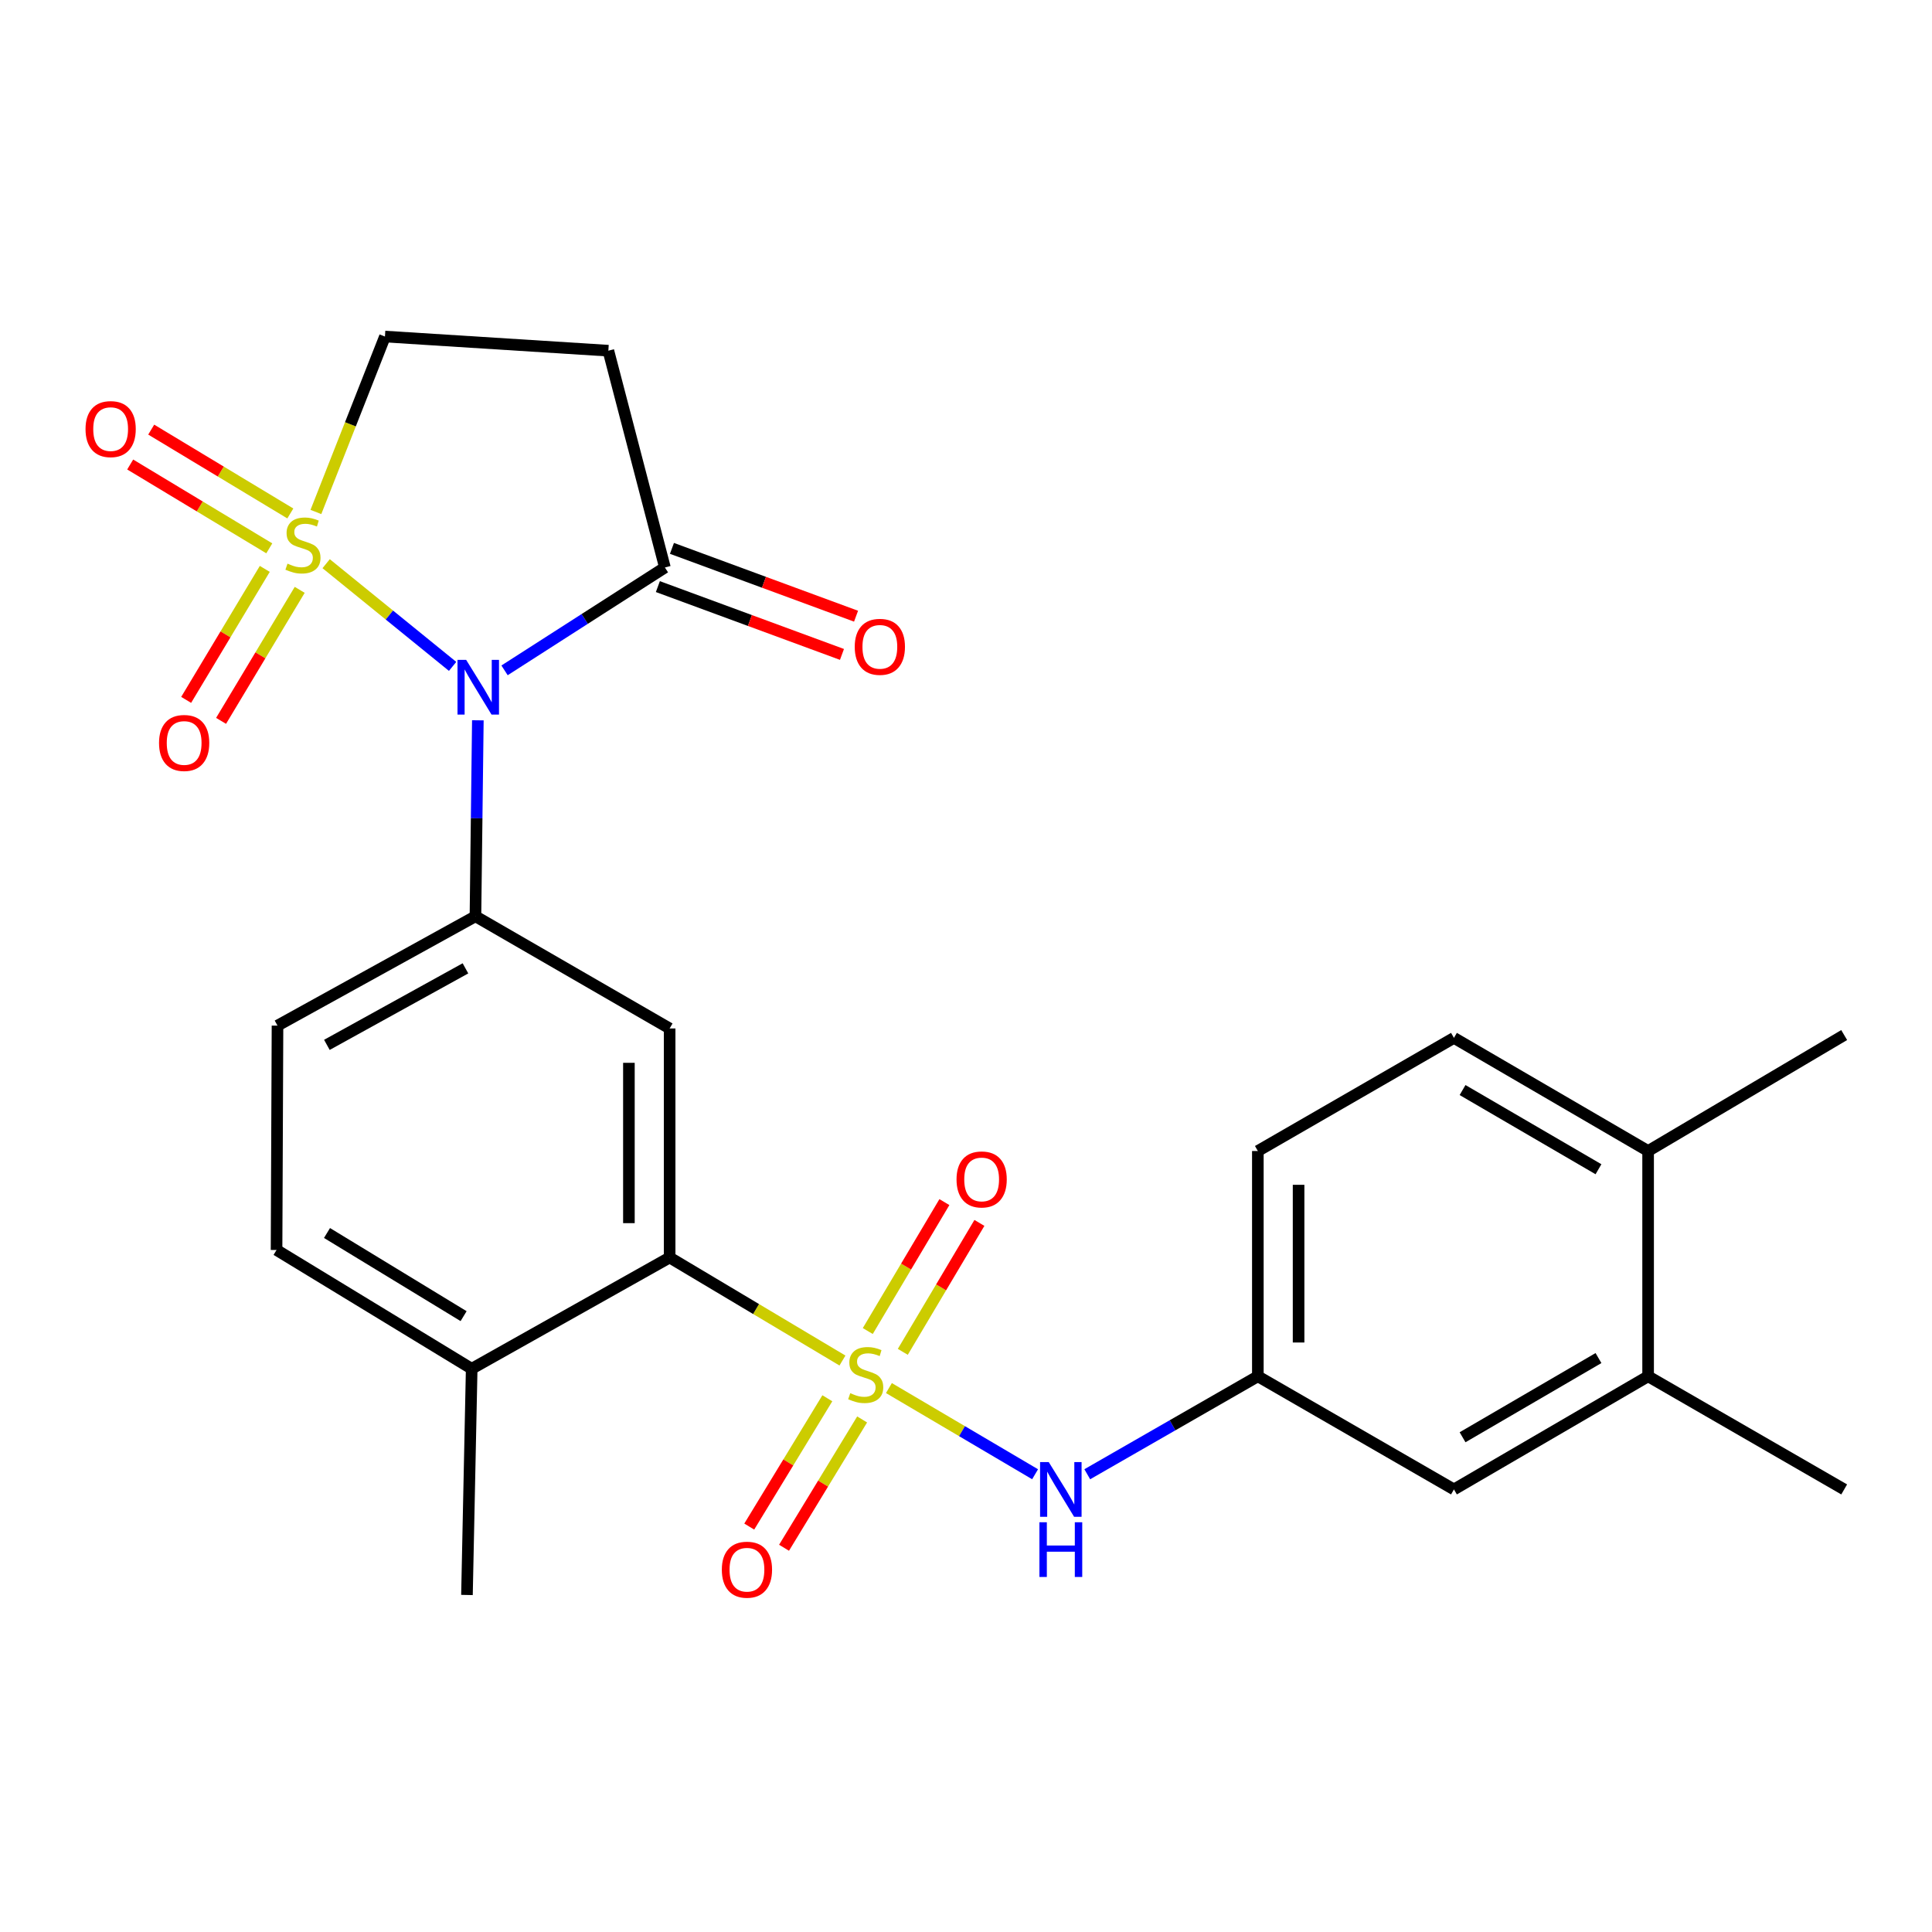 <?xml version='1.0' encoding='iso-8859-1'?>
<svg version='1.1' baseProfile='full'
              xmlns='http://www.w3.org/2000/svg'
                      xmlns:rdkit='http://www.rdkit.org/xml'
                      xmlns:xlink='http://www.w3.org/1999/xlink'
                  xml:space='preserve'
width='1000px' height='1000px' viewBox='0 0 1000 1000'>
<!-- END OF HEADER -->
<rect style='opacity:1.0;fill:#FFFFFF;stroke:none' width='1000' height='1000' x='0' y='0'> </rect>
<path class='bond-0' d='M 168.814,291.764 L 201.541,318.344' style='fill:none;fill-rule:evenodd;stroke:#CCCC00;stroke-width:6px;stroke-linecap:butt;stroke-linejoin:miter;stroke-opacity:1' />
<path class='bond-0' d='M 201.541,318.344 L 234.269,344.924' style='fill:none;fill-rule:evenodd;stroke:#0000FF;stroke-width:6px;stroke-linecap:butt;stroke-linejoin:miter;stroke-opacity:1' />
<path class='bond-8' d='M 163.509,264.999 L 181.38,219.597' style='fill:none;fill-rule:evenodd;stroke:#CCCC00;stroke-width:6px;stroke-linecap:butt;stroke-linejoin:miter;stroke-opacity:1' />
<path class='bond-8' d='M 181.38,219.597 L 199.25,174.194' style='fill:none;fill-rule:evenodd;stroke:#000000;stroke-width:6px;stroke-linecap:butt;stroke-linejoin:miter;stroke-opacity:1' />
<path class='bond-9' d='M 137.049,294.458 L 116.701,328.36' style='fill:none;fill-rule:evenodd;stroke:#CCCC00;stroke-width:6px;stroke-linecap:butt;stroke-linejoin:miter;stroke-opacity:1' />
<path class='bond-9' d='M 116.701,328.36 L 96.352,362.262' style='fill:none;fill-rule:evenodd;stroke:#FF0000;stroke-width:6px;stroke-linecap:butt;stroke-linejoin:miter;stroke-opacity:1' />
<path class='bond-9' d='M 155.127,305.309 L 134.778,339.211' style='fill:none;fill-rule:evenodd;stroke:#CCCC00;stroke-width:6px;stroke-linecap:butt;stroke-linejoin:miter;stroke-opacity:1' />
<path class='bond-9' d='M 134.778,339.211 L 114.43,373.113' style='fill:none;fill-rule:evenodd;stroke:#FF0000;stroke-width:6px;stroke-linecap:butt;stroke-linejoin:miter;stroke-opacity:1' />
<path class='bond-10' d='M 150.268,265.763 L 114.268,244.065' style='fill:none;fill-rule:evenodd;stroke:#CCCC00;stroke-width:6px;stroke-linecap:butt;stroke-linejoin:miter;stroke-opacity:1' />
<path class='bond-10' d='M 114.268,244.065 L 78.269,222.367' style='fill:none;fill-rule:evenodd;stroke:#FF0000;stroke-width:6px;stroke-linecap:butt;stroke-linejoin:miter;stroke-opacity:1' />
<path class='bond-10' d='M 139.384,283.821 L 103.384,262.123' style='fill:none;fill-rule:evenodd;stroke:#CCCC00;stroke-width:6px;stroke-linecap:butt;stroke-linejoin:miter;stroke-opacity:1' />
<path class='bond-10' d='M 103.384,262.123 L 67.385,240.425' style='fill:none;fill-rule:evenodd;stroke:#FF0000;stroke-width:6px;stroke-linecap:butt;stroke-linejoin:miter;stroke-opacity:1' />
<path class='bond-2' d='M 247.334,372.83 L 246.713,423.55' style='fill:none;fill-rule:evenodd;stroke:#0000FF;stroke-width:6px;stroke-linecap:butt;stroke-linejoin:miter;stroke-opacity:1' />
<path class='bond-2' d='M 246.713,423.55 L 246.092,474.269' style='fill:none;fill-rule:evenodd;stroke:#000000;stroke-width:6px;stroke-linecap:butt;stroke-linejoin:miter;stroke-opacity:1' />
<path class='bond-4' d='M 261.154,346.975 L 302.655,320.353' style='fill:none;fill-rule:evenodd;stroke:#0000FF;stroke-width:6px;stroke-linecap:butt;stroke-linejoin:miter;stroke-opacity:1' />
<path class='bond-4' d='M 302.655,320.353 L 344.157,293.73' style='fill:none;fill-rule:evenodd;stroke:#000000;stroke-width:6px;stroke-linecap:butt;stroke-linejoin:miter;stroke-opacity:1' />
<path class='bond-1' d='M 436.057,704.211 L 391.331,677.548' style='fill:none;fill-rule:evenodd;stroke:#CCCC00;stroke-width:6px;stroke-linecap:butt;stroke-linejoin:miter;stroke-opacity:1' />
<path class='bond-1' d='M 391.331,677.548 L 346.605,650.885' style='fill:none;fill-rule:evenodd;stroke:#000000;stroke-width:6px;stroke-linecap:butt;stroke-linejoin:miter;stroke-opacity:1' />
<path class='bond-6' d='M 460.101,718.466 L 497.931,740.768' style='fill:none;fill-rule:evenodd;stroke:#CCCC00;stroke-width:6px;stroke-linecap:butt;stroke-linejoin:miter;stroke-opacity:1' />
<path class='bond-6' d='M 497.931,740.768 L 535.762,763.07' style='fill:none;fill-rule:evenodd;stroke:#0000FF;stroke-width:6px;stroke-linecap:butt;stroke-linejoin:miter;stroke-opacity:1' />
<path class='bond-11' d='M 428.23,723.74 L 408.02,756.948' style='fill:none;fill-rule:evenodd;stroke:#CCCC00;stroke-width:6px;stroke-linecap:butt;stroke-linejoin:miter;stroke-opacity:1' />
<path class='bond-11' d='M 408.02,756.948 L 387.809,790.155' style='fill:none;fill-rule:evenodd;stroke:#FF0000;stroke-width:6px;stroke-linecap:butt;stroke-linejoin:miter;stroke-opacity:1' />
<path class='bond-11' d='M 446.241,734.702 L 426.03,767.909' style='fill:none;fill-rule:evenodd;stroke:#CCCC00;stroke-width:6px;stroke-linecap:butt;stroke-linejoin:miter;stroke-opacity:1' />
<path class='bond-11' d='M 426.03,767.909 L 405.82,801.117' style='fill:none;fill-rule:evenodd;stroke:#FF0000;stroke-width:6px;stroke-linecap:butt;stroke-linejoin:miter;stroke-opacity:1' />
<path class='bond-12' d='M 467.288,699.713 L 487.115,666.345' style='fill:none;fill-rule:evenodd;stroke:#CCCC00;stroke-width:6px;stroke-linecap:butt;stroke-linejoin:miter;stroke-opacity:1' />
<path class='bond-12' d='M 487.115,666.345 L 506.941,632.977' style='fill:none;fill-rule:evenodd;stroke:#FF0000;stroke-width:6px;stroke-linecap:butt;stroke-linejoin:miter;stroke-opacity:1' />
<path class='bond-12' d='M 449.162,688.943 L 468.989,655.575' style='fill:none;fill-rule:evenodd;stroke:#CCCC00;stroke-width:6px;stroke-linecap:butt;stroke-linejoin:miter;stroke-opacity:1' />
<path class='bond-12' d='M 468.989,655.575 L 488.815,622.207' style='fill:none;fill-rule:evenodd;stroke:#FF0000;stroke-width:6px;stroke-linecap:butt;stroke-linejoin:miter;stroke-opacity:1' />
<path class='bond-5' d='M 246.092,474.269 L 346.605,532.333' style='fill:none;fill-rule:evenodd;stroke:#000000;stroke-width:6px;stroke-linecap:butt;stroke-linejoin:miter;stroke-opacity:1' />
<path class='bond-16' d='M 246.092,474.269 L 143.634,530.857' style='fill:none;fill-rule:evenodd;stroke:#000000;stroke-width:6px;stroke-linecap:butt;stroke-linejoin:miter;stroke-opacity:1' />
<path class='bond-16' d='M 240.917,501.214 L 169.196,540.825' style='fill:none;fill-rule:evenodd;stroke:#000000;stroke-width:6px;stroke-linecap:butt;stroke-linejoin:miter;stroke-opacity:1' />
<path class='bond-3' d='M 346.605,650.885 L 346.605,532.333' style='fill:none;fill-rule:evenodd;stroke:#000000;stroke-width:6px;stroke-linecap:butt;stroke-linejoin:miter;stroke-opacity:1' />
<path class='bond-3' d='M 325.521,633.102 L 325.521,550.116' style='fill:none;fill-rule:evenodd;stroke:#000000;stroke-width:6px;stroke-linecap:butt;stroke-linejoin:miter;stroke-opacity:1' />
<path class='bond-27' d='M 346.605,650.885 L 244.147,708.468' style='fill:none;fill-rule:evenodd;stroke:#000000;stroke-width:6px;stroke-linecap:butt;stroke-linejoin:miter;stroke-opacity:1' />
<path class='bond-18' d='M 340.513,303.622 L 388.158,321.174' style='fill:none;fill-rule:evenodd;stroke:#000000;stroke-width:6px;stroke-linecap:butt;stroke-linejoin:miter;stroke-opacity:1' />
<path class='bond-18' d='M 388.158,321.174 L 435.803,338.726' style='fill:none;fill-rule:evenodd;stroke:#FF0000;stroke-width:6px;stroke-linecap:butt;stroke-linejoin:miter;stroke-opacity:1' />
<path class='bond-18' d='M 347.801,283.838 L 395.446,301.39' style='fill:none;fill-rule:evenodd;stroke:#000000;stroke-width:6px;stroke-linecap:butt;stroke-linejoin:miter;stroke-opacity:1' />
<path class='bond-18' d='M 395.446,301.39 L 443.091,318.942' style='fill:none;fill-rule:evenodd;stroke:#FF0000;stroke-width:6px;stroke-linecap:butt;stroke-linejoin:miter;stroke-opacity:1' />
<path class='bond-26' d='M 344.157,293.73 L 314.885,181.515' style='fill:none;fill-rule:evenodd;stroke:#000000;stroke-width:6px;stroke-linecap:butt;stroke-linejoin:miter;stroke-opacity:1' />
<path class='bond-14' d='M 562.764,763.07 L 606.913,737.719' style='fill:none;fill-rule:evenodd;stroke:#0000FF;stroke-width:6px;stroke-linecap:butt;stroke-linejoin:miter;stroke-opacity:1' />
<path class='bond-14' d='M 606.913,737.719 L 651.061,712.369' style='fill:none;fill-rule:evenodd;stroke:#000000;stroke-width:6px;stroke-linecap:butt;stroke-linejoin:miter;stroke-opacity:1' />
<path class='bond-7' d='M 314.885,181.515 L 199.25,174.194' style='fill:none;fill-rule:evenodd;stroke:#000000;stroke-width:6px;stroke-linecap:butt;stroke-linejoin:miter;stroke-opacity:1' />
<path class='bond-13' d='M 853.06,712.369 L 752.558,770.925' style='fill:none;fill-rule:evenodd;stroke:#000000;stroke-width:6px;stroke-linecap:butt;stroke-linejoin:miter;stroke-opacity:1' />
<path class='bond-13' d='M 827.371,702.935 L 757.019,743.924' style='fill:none;fill-rule:evenodd;stroke:#000000;stroke-width:6px;stroke-linecap:butt;stroke-linejoin:miter;stroke-opacity:1' />
<path class='bond-23' d='M 853.06,712.369 L 954.545,770.925' style='fill:none;fill-rule:evenodd;stroke:#000000;stroke-width:6px;stroke-linecap:butt;stroke-linejoin:miter;stroke-opacity:1' />
<path class='bond-28' d='M 853.06,712.369 L 853.06,595.761' style='fill:none;fill-rule:evenodd;stroke:#000000;stroke-width:6px;stroke-linecap:butt;stroke-linejoin:miter;stroke-opacity:1' />
<path class='bond-17' d='M 651.061,712.369 L 752.558,770.925' style='fill:none;fill-rule:evenodd;stroke:#000000;stroke-width:6px;stroke-linecap:butt;stroke-linejoin:miter;stroke-opacity:1' />
<path class='bond-22' d='M 651.061,712.369 L 651.061,595.761' style='fill:none;fill-rule:evenodd;stroke:#000000;stroke-width:6px;stroke-linecap:butt;stroke-linejoin:miter;stroke-opacity:1' />
<path class='bond-22' d='M 672.146,694.878 L 672.146,613.253' style='fill:none;fill-rule:evenodd;stroke:#000000;stroke-width:6px;stroke-linecap:butt;stroke-linejoin:miter;stroke-opacity:1' />
<path class='bond-15' d='M 244.147,708.468 L 143.142,646.984' style='fill:none;fill-rule:evenodd;stroke:#000000;stroke-width:6px;stroke-linecap:butt;stroke-linejoin:miter;stroke-opacity:1' />
<path class='bond-15' d='M 239.96,681.236 L 169.256,638.197' style='fill:none;fill-rule:evenodd;stroke:#000000;stroke-width:6px;stroke-linecap:butt;stroke-linejoin:miter;stroke-opacity:1' />
<path class='bond-24' d='M 244.147,708.468 L 241.699,825.556' style='fill:none;fill-rule:evenodd;stroke:#000000;stroke-width:6px;stroke-linecap:butt;stroke-linejoin:miter;stroke-opacity:1' />
<path class='bond-20' d='M 143.634,530.857 L 143.142,646.984' style='fill:none;fill-rule:evenodd;stroke:#000000;stroke-width:6px;stroke-linecap:butt;stroke-linejoin:miter;stroke-opacity:1' />
<path class='bond-19' d='M 853.06,595.761 L 752.558,537.206' style='fill:none;fill-rule:evenodd;stroke:#000000;stroke-width:6px;stroke-linecap:butt;stroke-linejoin:miter;stroke-opacity:1' />
<path class='bond-19' d='M 827.371,605.196 L 757.019,564.207' style='fill:none;fill-rule:evenodd;stroke:#000000;stroke-width:6px;stroke-linecap:butt;stroke-linejoin:miter;stroke-opacity:1' />
<path class='bond-25' d='M 853.06,595.761 L 954.545,535.742' style='fill:none;fill-rule:evenodd;stroke:#000000;stroke-width:6px;stroke-linecap:butt;stroke-linejoin:miter;stroke-opacity:1' />
<path class='bond-21' d='M 752.558,537.206 L 651.061,595.761' style='fill:none;fill-rule:evenodd;stroke:#000000;stroke-width:6px;stroke-linecap:butt;stroke-linejoin:miter;stroke-opacity:1' />
<path  class='atom-0' d='M 148.812 291.736
Q 149.132 291.856, 150.452 292.416
Q 151.772 292.976, 153.212 293.336
Q 154.692 293.656, 156.132 293.656
Q 158.812 293.656, 160.372 292.376
Q 161.932 291.056, 161.932 288.776
Q 161.932 287.216, 161.132 286.256
Q 160.372 285.296, 159.172 284.776
Q 157.972 284.256, 155.972 283.656
Q 153.452 282.896, 151.932 282.176
Q 150.452 281.456, 149.372 279.936
Q 148.332 278.416, 148.332 275.856
Q 148.332 272.296, 150.732 270.096
Q 153.172 267.896, 157.972 267.896
Q 161.252 267.896, 164.972 269.456
L 164.052 272.536
Q 160.652 271.136, 158.092 271.136
Q 155.332 271.136, 153.812 272.296
Q 152.292 273.416, 152.332 275.376
Q 152.332 276.896, 153.092 277.816
Q 153.892 278.736, 155.012 279.256
Q 156.172 279.776, 158.092 280.376
Q 160.652 281.176, 162.172 281.976
Q 163.692 282.776, 164.772 284.416
Q 165.892 286.016, 165.892 288.776
Q 165.892 292.696, 163.252 294.816
Q 160.652 296.896, 156.292 296.896
Q 153.772 296.896, 151.852 296.336
Q 149.972 295.816, 147.732 294.896
L 148.812 291.736
' fill='#CCCC00'/>
<path  class='atom-1' d='M 241.284 341.546
L 250.564 356.546
Q 251.484 358.026, 252.964 360.706
Q 254.444 363.386, 254.524 363.546
L 254.524 341.546
L 258.284 341.546
L 258.284 369.866
L 254.404 369.866
L 244.444 353.466
Q 243.284 351.546, 242.044 349.346
Q 240.844 347.146, 240.484 346.466
L 240.484 369.866
L 236.804 369.866
L 236.804 341.546
L 241.284 341.546
' fill='#0000FF'/>
<path  class='atom-2' d='M 440.09 721.105
Q 440.41 721.225, 441.73 721.785
Q 443.05 722.345, 444.49 722.705
Q 445.97 723.025, 447.41 723.025
Q 450.09 723.025, 451.65 721.745
Q 453.21 720.425, 453.21 718.145
Q 453.21 716.585, 452.41 715.625
Q 451.65 714.665, 450.45 714.145
Q 449.25 713.625, 447.25 713.025
Q 444.73 712.265, 443.21 711.545
Q 441.73 710.825, 440.65 709.305
Q 439.61 707.785, 439.61 705.225
Q 439.61 701.665, 442.01 699.465
Q 444.45 697.265, 449.25 697.265
Q 452.53 697.265, 456.25 698.825
L 455.33 701.905
Q 451.93 700.505, 449.37 700.505
Q 446.61 700.505, 445.09 701.665
Q 443.57 702.785, 443.61 704.745
Q 443.61 706.265, 444.37 707.185
Q 445.17 708.105, 446.29 708.625
Q 447.45 709.145, 449.37 709.745
Q 451.93 710.545, 453.45 711.345
Q 454.97 712.145, 456.05 713.785
Q 457.17 715.385, 457.17 718.145
Q 457.17 722.065, 454.53 724.185
Q 451.93 726.265, 447.57 726.265
Q 445.05 726.265, 443.13 725.705
Q 441.25 725.185, 439.01 724.265
L 440.09 721.105
' fill='#CCCC00'/>
<path  class='atom-7' d='M 542.824 756.765
L 552.104 771.765
Q 553.024 773.245, 554.504 775.925
Q 555.984 778.605, 556.064 778.765
L 556.064 756.765
L 559.824 756.765
L 559.824 785.085
L 555.944 785.085
L 545.984 768.685
Q 544.824 766.765, 543.584 764.565
Q 542.384 762.365, 542.024 761.685
L 542.024 785.085
L 538.344 785.085
L 538.344 756.765
L 542.824 756.765
' fill='#0000FF'/>
<path  class='atom-7' d='M 538.004 787.917
L 541.844 787.917
L 541.844 799.957
L 556.324 799.957
L 556.324 787.917
L 560.164 787.917
L 560.164 816.237
L 556.324 816.237
L 556.324 803.157
L 541.844 803.157
L 541.844 816.237
L 538.004 816.237
L 538.004 787.917
' fill='#0000FF'/>
<path  class='atom-10' d='M 82.316 384.554
Q 82.316 377.754, 85.676 373.954
Q 89.036 370.154, 95.316 370.154
Q 101.596 370.154, 104.956 373.954
Q 108.316 377.754, 108.316 384.554
Q 108.316 391.434, 104.916 395.354
Q 101.516 399.234, 95.316 399.234
Q 89.076 399.234, 85.676 395.354
Q 82.316 391.474, 82.316 384.554
M 95.316 396.034
Q 99.636 396.034, 101.956 393.154
Q 104.316 390.234, 104.316 384.554
Q 104.316 378.994, 101.956 376.194
Q 99.636 373.354, 95.316 373.354
Q 90.996 373.354, 88.636 376.154
Q 86.316 378.954, 86.316 384.554
Q 86.316 390.274, 88.636 393.154
Q 90.996 396.034, 95.316 396.034
' fill='#FF0000'/>
<path  class='atom-11' d='M 44.271 222.1
Q 44.271 215.3, 47.631 211.5
Q 50.991 207.7, 57.271 207.7
Q 63.551 207.7, 66.911 211.5
Q 70.271 215.3, 70.271 222.1
Q 70.271 228.98, 66.871 232.9
Q 63.471 236.78, 57.271 236.78
Q 51.031 236.78, 47.631 232.9
Q 44.271 229.02, 44.271 222.1
M 57.271 233.58
Q 61.591 233.58, 63.911 230.7
Q 66.271 227.78, 66.271 222.1
Q 66.271 216.54, 63.911 213.74
Q 61.591 210.9, 57.271 210.9
Q 52.951 210.9, 50.591 213.7
Q 48.271 216.5, 48.271 222.1
Q 48.271 227.82, 50.591 230.7
Q 52.951 233.58, 57.271 233.58
' fill='#FF0000'/>
<path  class='atom-12' d='M 373.618 812.47
Q 373.618 805.67, 376.978 801.87
Q 380.338 798.07, 386.618 798.07
Q 392.898 798.07, 396.258 801.87
Q 399.618 805.67, 399.618 812.47
Q 399.618 819.35, 396.218 823.27
Q 392.818 827.15, 386.618 827.15
Q 380.378 827.15, 376.978 823.27
Q 373.618 819.39, 373.618 812.47
M 386.618 823.95
Q 390.938 823.95, 393.258 821.07
Q 395.618 818.15, 395.618 812.47
Q 395.618 806.91, 393.258 804.11
Q 390.938 801.27, 386.618 801.27
Q 382.298 801.27, 379.938 804.07
Q 377.618 806.87, 377.618 812.47
Q 377.618 818.19, 379.938 821.07
Q 382.298 823.95, 386.618 823.95
' fill='#FF0000'/>
<path  class='atom-13' d='M 495.099 610.472
Q 495.099 603.672, 498.459 599.872
Q 501.819 596.072, 508.099 596.072
Q 514.379 596.072, 517.739 599.872
Q 521.099 603.672, 521.099 610.472
Q 521.099 617.352, 517.699 621.272
Q 514.299 625.152, 508.099 625.152
Q 501.859 625.152, 498.459 621.272
Q 495.099 617.392, 495.099 610.472
M 508.099 621.952
Q 512.419 621.952, 514.739 619.072
Q 517.099 616.152, 517.099 610.472
Q 517.099 604.912, 514.739 602.112
Q 512.419 599.272, 508.099 599.272
Q 503.779 599.272, 501.419 602.072
Q 499.099 604.872, 499.099 610.472
Q 499.099 616.192, 501.419 619.072
Q 503.779 621.952, 508.099 621.952
' fill='#FF0000'/>
<path  class='atom-19' d='M 442.411 334.795
Q 442.411 327.995, 445.771 324.195
Q 449.131 320.395, 455.411 320.395
Q 461.691 320.395, 465.051 324.195
Q 468.411 327.995, 468.411 334.795
Q 468.411 341.675, 465.011 345.595
Q 461.611 349.475, 455.411 349.475
Q 449.171 349.475, 445.771 345.595
Q 442.411 341.715, 442.411 334.795
M 455.411 346.275
Q 459.731 346.275, 462.051 343.395
Q 464.411 340.475, 464.411 334.795
Q 464.411 329.235, 462.051 326.435
Q 459.731 323.595, 455.411 323.595
Q 451.091 323.595, 448.731 326.395
Q 446.411 329.195, 446.411 334.795
Q 446.411 340.515, 448.731 343.395
Q 451.091 346.275, 455.411 346.275
' fill='#FF0000'/>
</svg>
